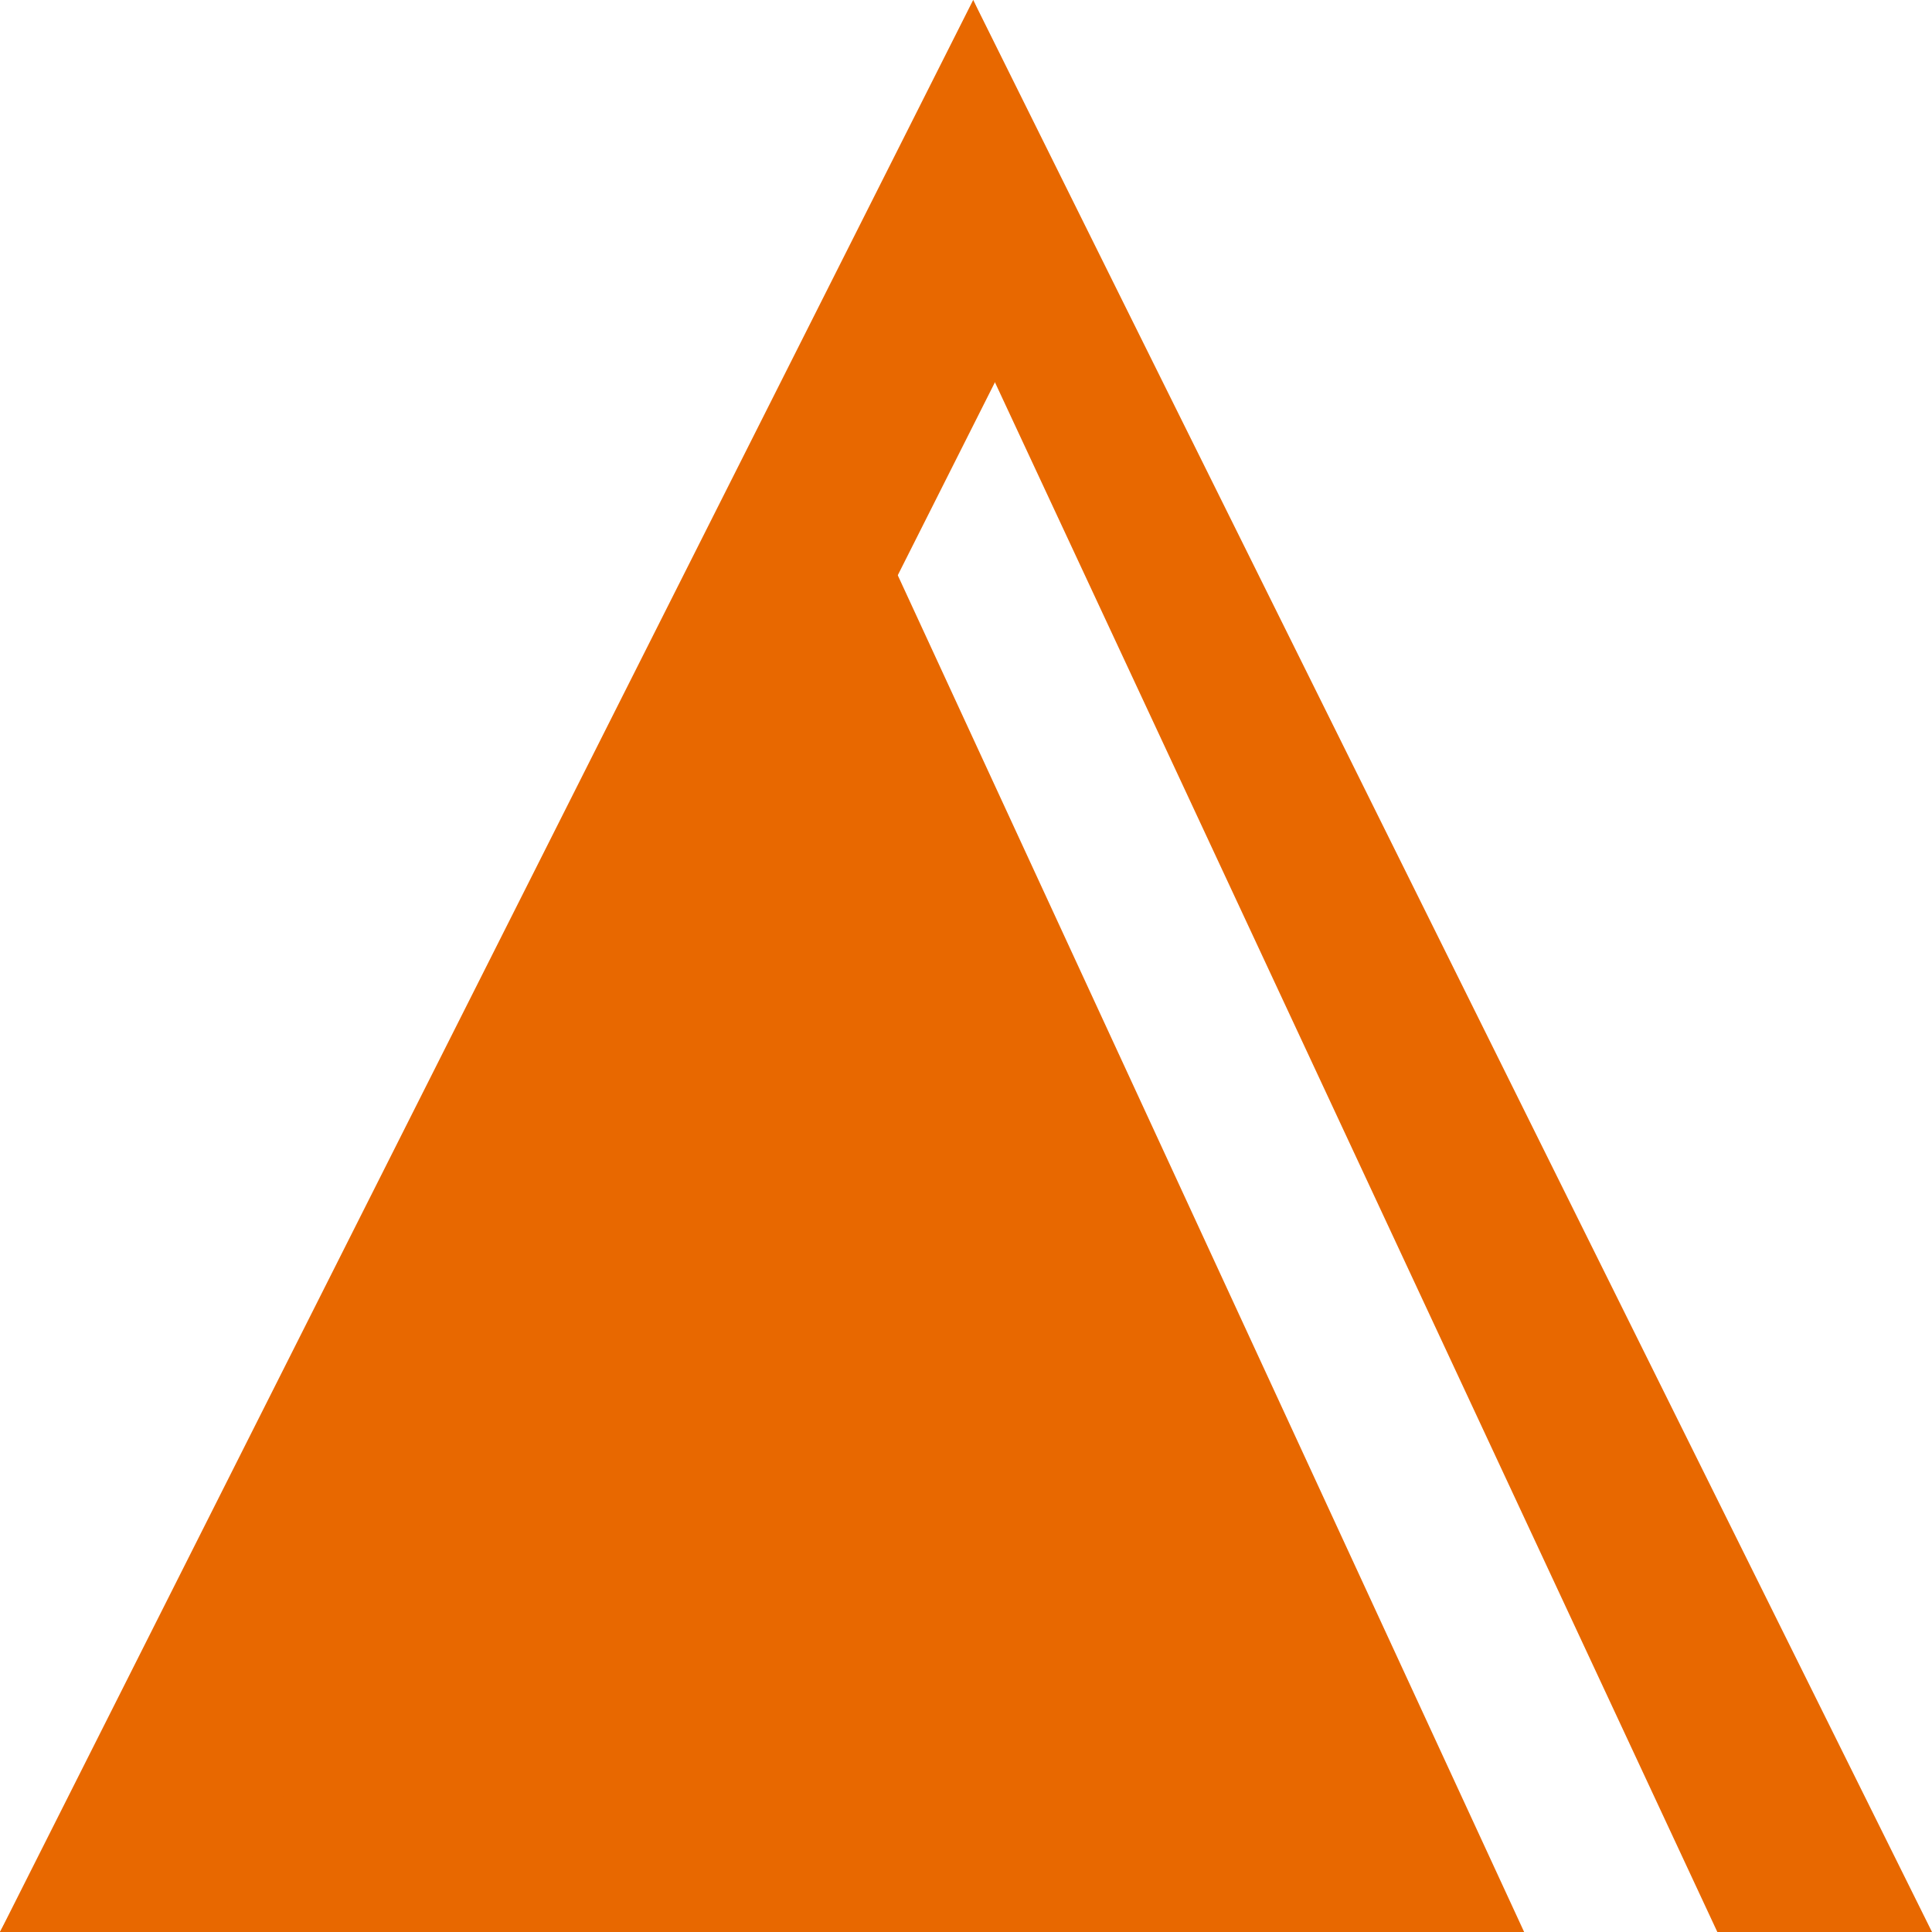 <svg width="48" height="48" viewBox="0 0 48 48" fill="none" xmlns="http://www.w3.org/2000/svg">
<path d="M20.444 10.262L37.867 48H0L20.444 10.262Z" fill="#E86800"/>
<path d="M24.178 0L26.667 5.628L5.333 48H0L24.178 0Z" fill="#E86800"/>
<path d="M24.178 0L23.378 6.621L42.667 48H48L24.178 0Z" fill="#E86800"/>
</svg>

